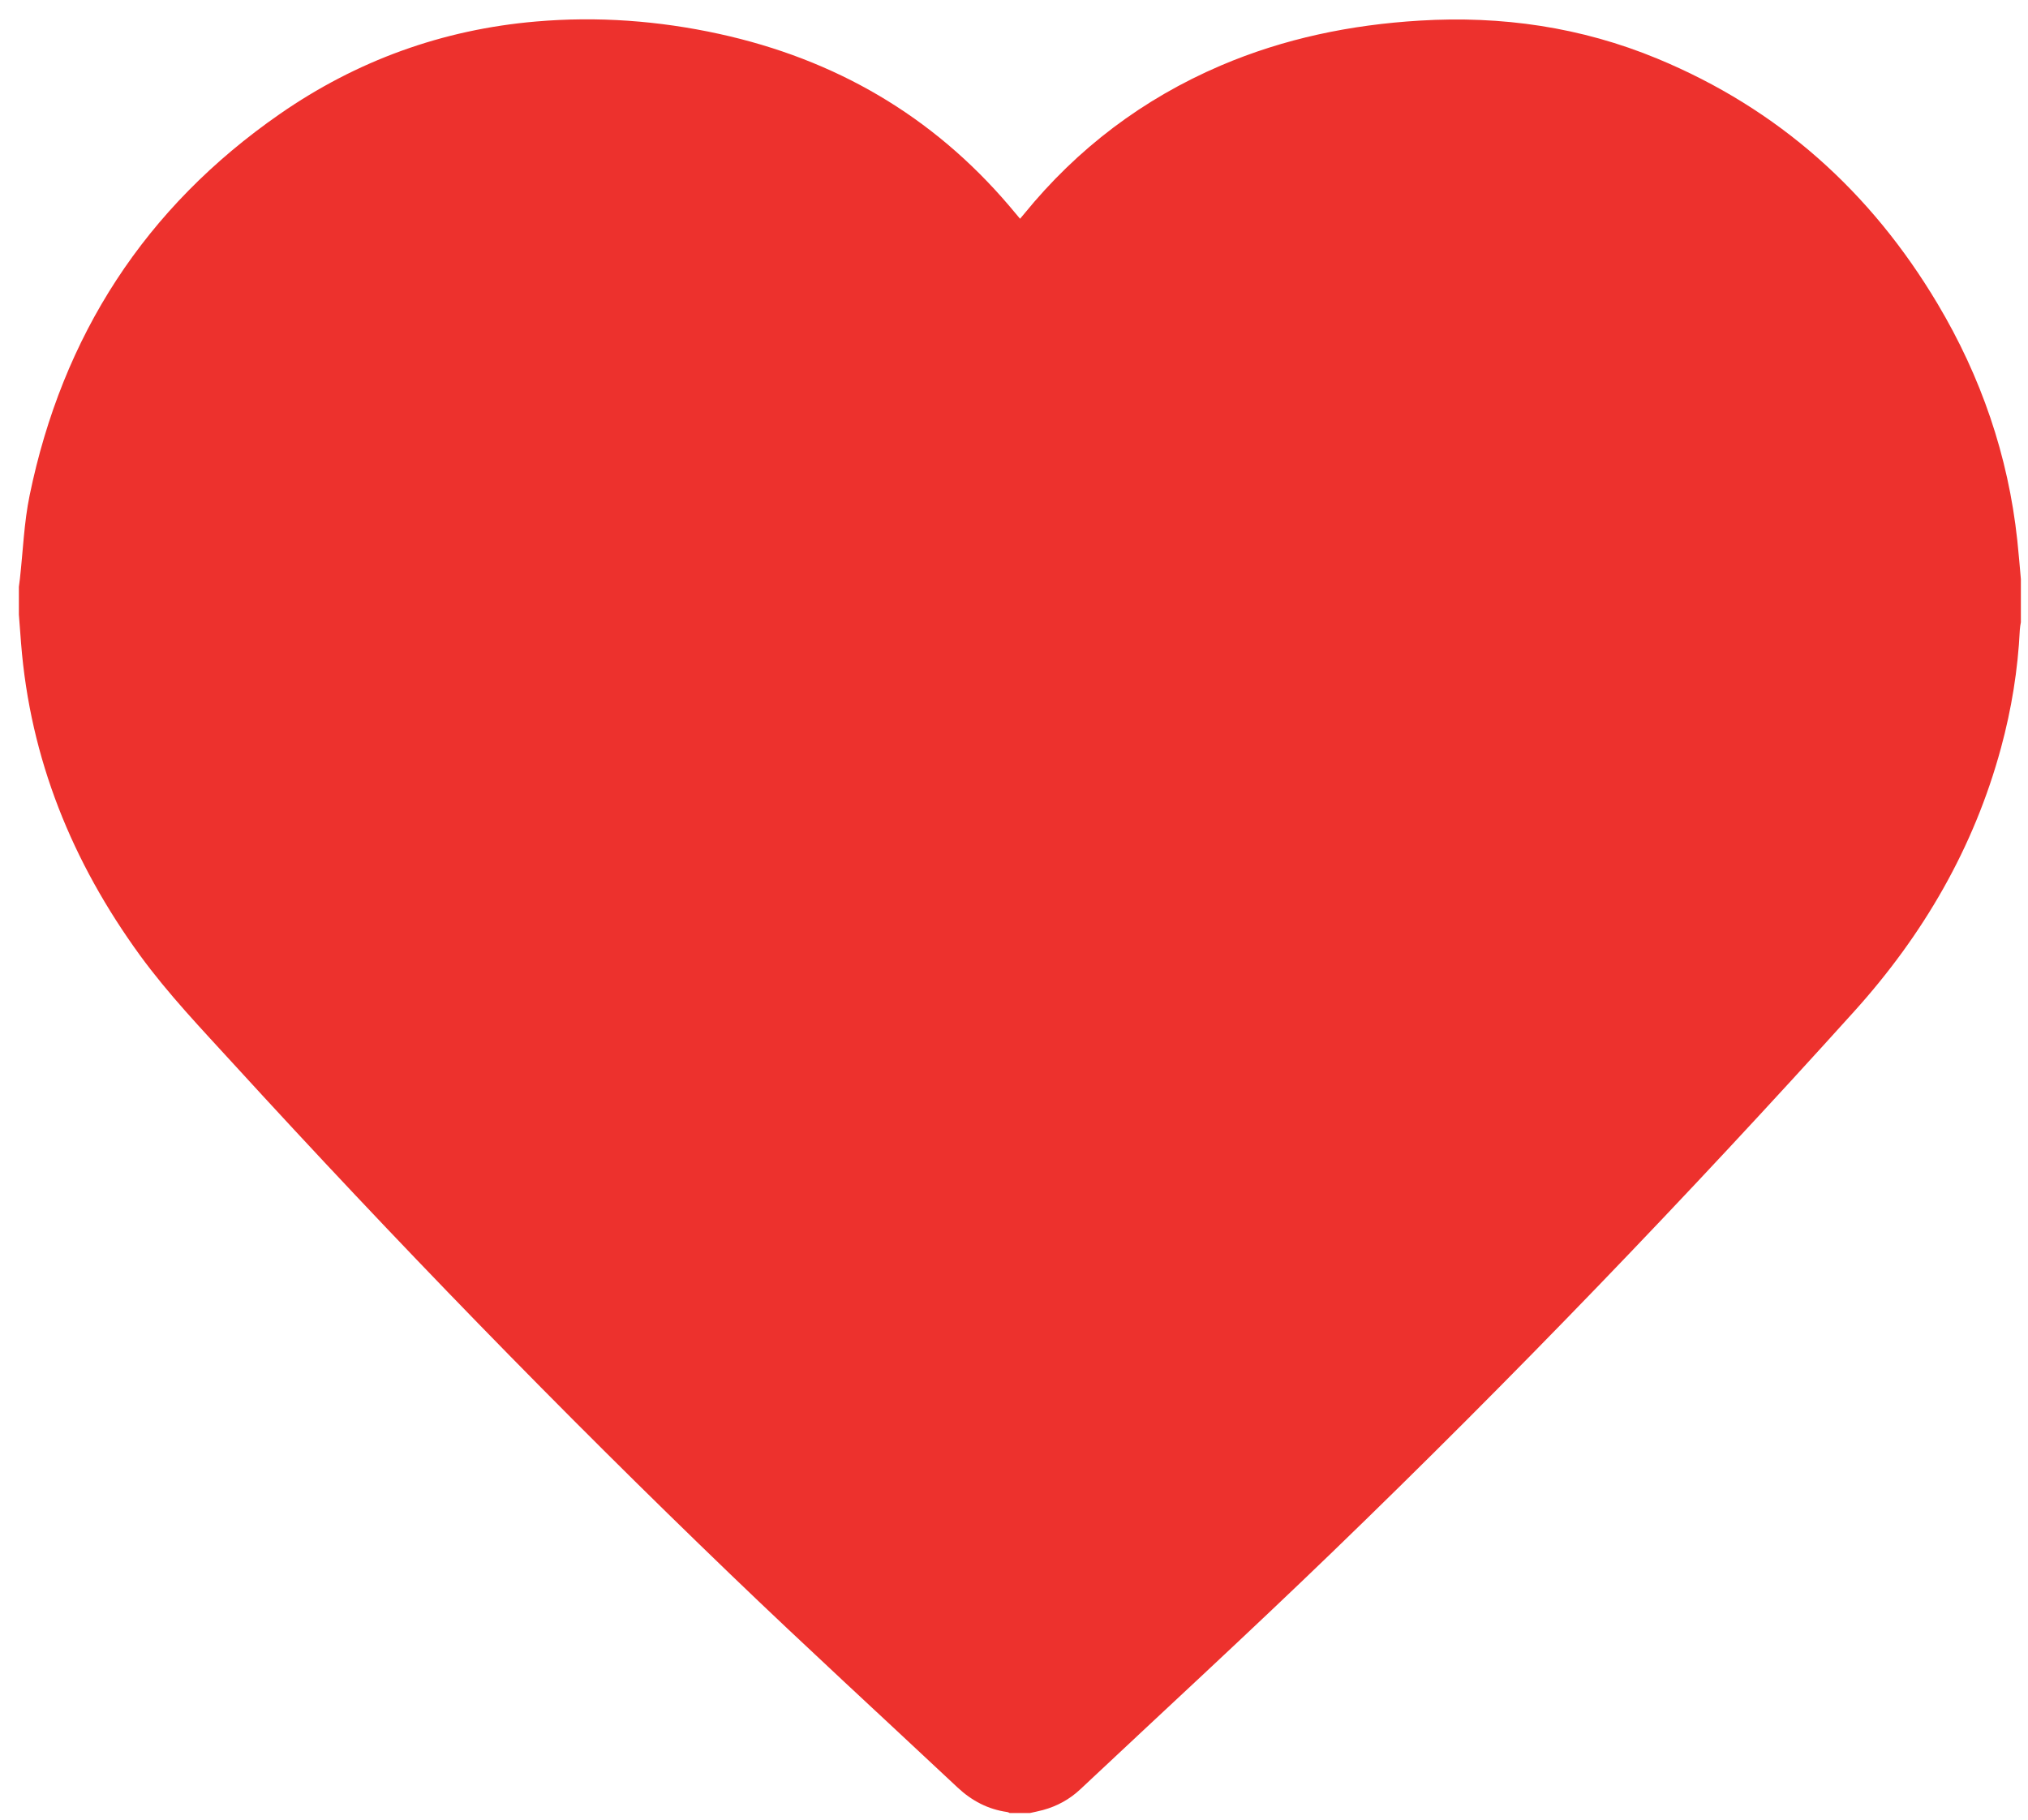 <svg xmlns="http://www.w3.org/2000/svg" width="78" height="70" viewBox="0 0 78 70">
    <path fill="#ED312D" d="M39.617 69.744h-.783c-.029-.013-.058-.032-.09-.037-.743-.103-1.37-.435-1.914-.944-2.906-2.726-5.845-5.418-8.715-8.18-6.59-6.339-12.953-12.894-19.12-19.64-1.244-1.362-2.521-2.696-3.61-4.191-2.61-3.59-4.224-7.556-4.574-11.999-.03-.37-.056-.74-.085-1.11v-1.07c.014-.104.028-.207.04-.31.12-1.07.157-2.158.374-3.209 1.264-6.143 4.44-11.07 9.62-14.667 2.957-2.053 6.253-3.25 9.852-3.559 2.37-.205 4.723-.032 7.047.476 4.458.975 8.205 3.144 11.165 6.624l.409.487.158-.188c2.05-2.518 4.568-4.423 7.559-5.704 2.444-1.044 5.004-1.57 7.653-1.73 3.157-.193 6.208.25 9.134 1.46 4.664 1.93 8.22 5.128 10.784 9.432 1.674 2.81 2.717 5.842 3.067 9.099.054.497.093.997.138 1.495v1.655c-.015.095-.035.19-.04.286-.074 1.543-.32 3.06-.725 4.552-1.041 3.84-2.985 7.185-5.644 10.133-6.46 7.162-13.144 14.111-20.085 20.813-3.189 3.08-6.451 6.08-9.682 9.114-.41.386-.893.65-1.437.798-.163.044-.33.076-.496.114z"/>
</svg>
